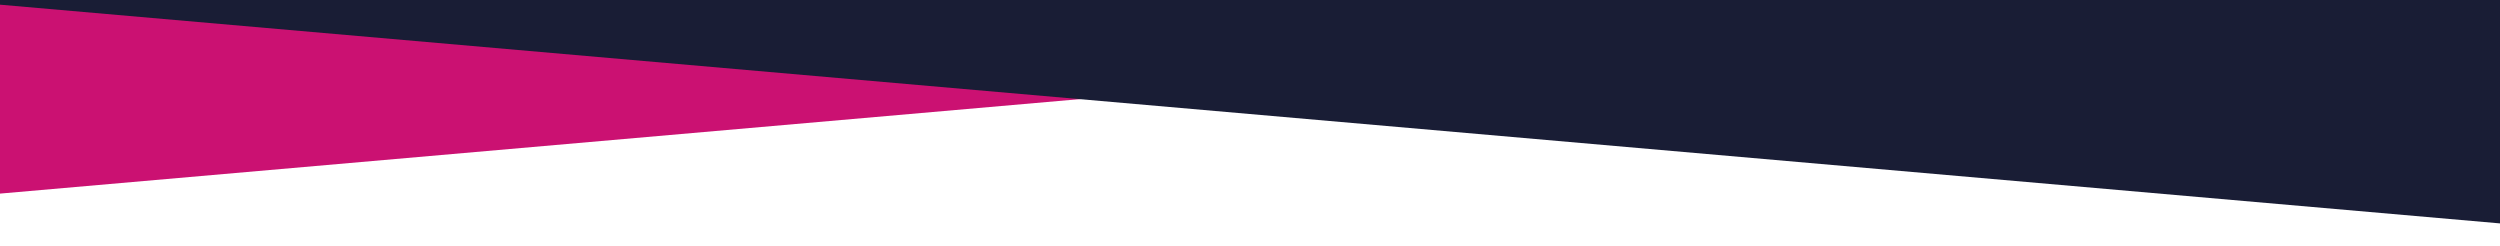 <?xml version="1.0" encoding="UTF-8"?><svg id="uuid-7bcbcff9-71cc-4f6a-a67e-8a4a538f00f3" xmlns="http://www.w3.org/2000/svg" width="2600" height="256" preserveAspectRatio="none" viewBox="0 0 2600 256"><polygon points="0 2.04 0 201.34 2277.97 2.04 0 2.04" style="fill:#cb1172; stroke-width:0px;"/><polygon points="2600 0 2600 232.34 0 4.87 0 0 2600 0" style="fill:#191d35; stroke-width:0px;"/></svg>